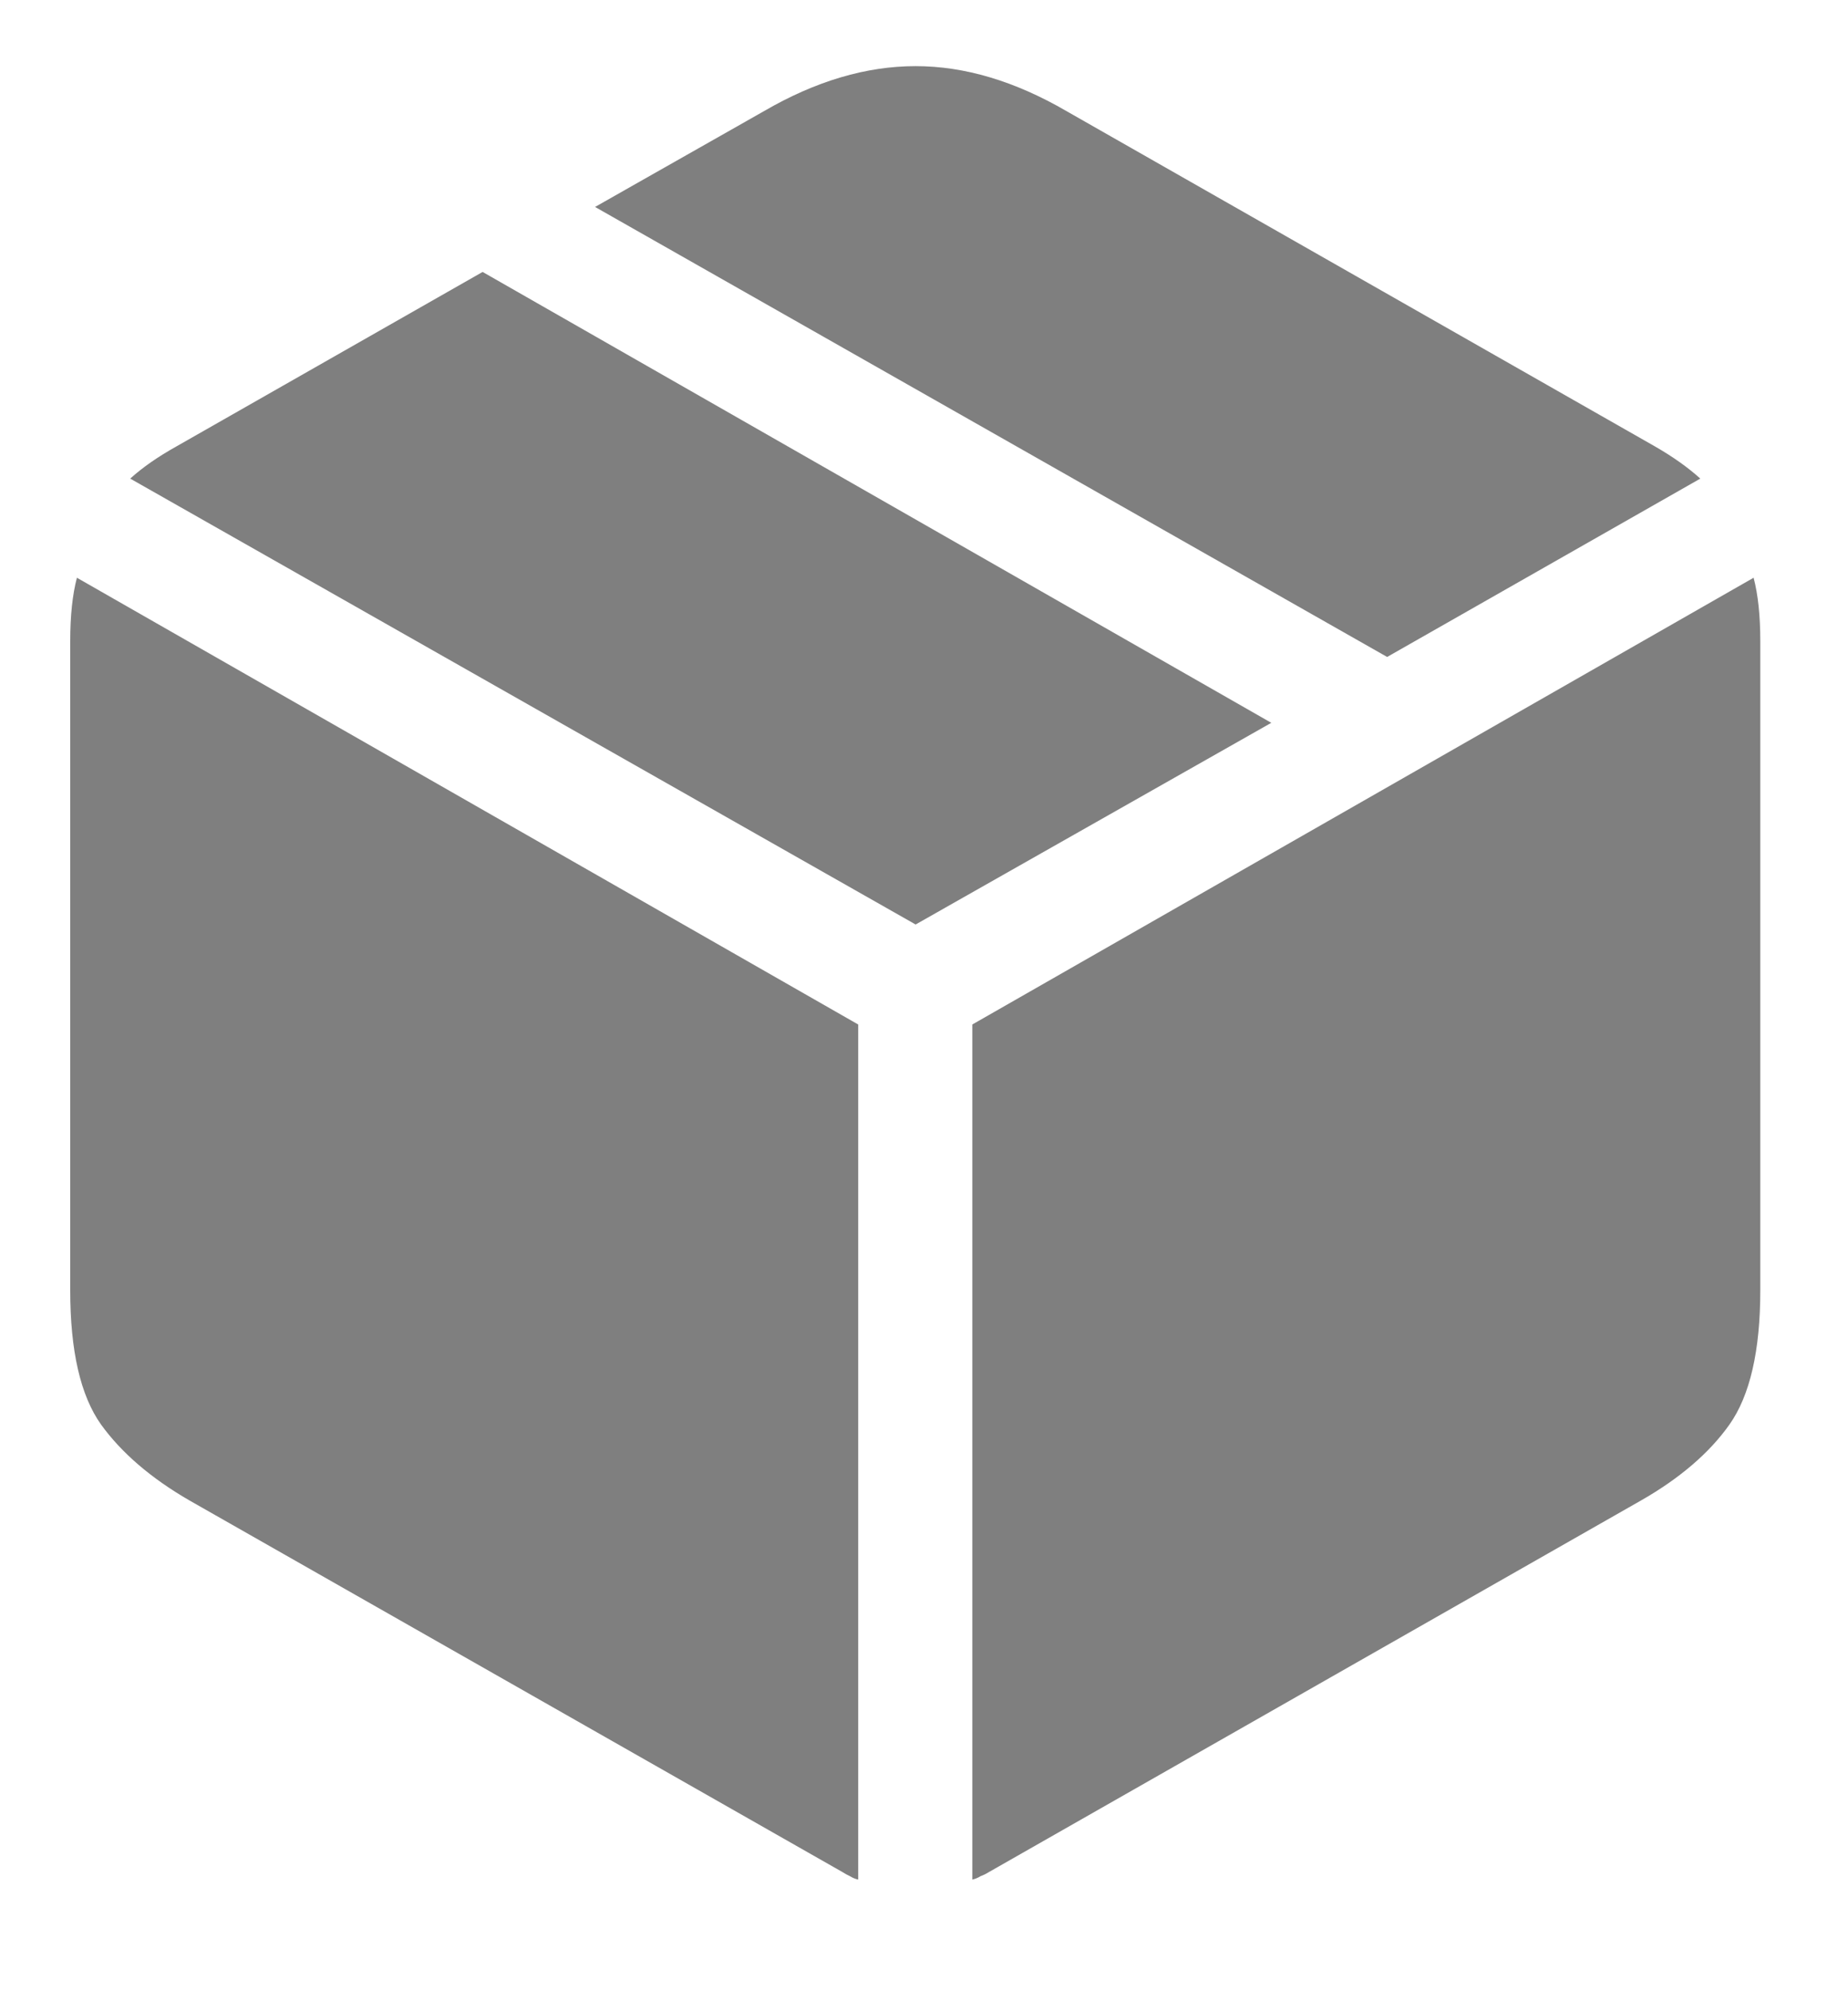 <svg width="13" height="14" viewBox="0 0 13 14" fill="none" xmlns="http://www.w3.org/2000/svg">
<path d="M6.84 13.215V7.203L12.336 4.062C12.367 4.18 12.383 4.328 12.383 4.508V9.072C12.383 9.498 12.31 9.812 12.166 10.016C12.025 10.215 11.818 10.393 11.545 10.549L6.957 13.162C6.938 13.174 6.918 13.184 6.898 13.191C6.879 13.203 6.859 13.211 6.84 13.215ZM6.037 13.215C6.018 13.211 5.998 13.203 5.979 13.191C5.963 13.184 5.945 13.174 5.926 13.162L1.332 10.549C1.062 10.393 0.855 10.215 0.711 10.016C0.566 9.812 0.494 9.498 0.494 9.072V4.508C0.494 4.328 0.51 4.18 0.541 4.062L6.037 7.203V13.215ZM6.441 6.5L0.916 3.365C1.002 3.287 1.111 3.211 1.244 3.137L3.395 1.912L8.943 5.082L6.441 6.5ZM9.758 4.619L4.186 1.455L5.375 0.781C5.738 0.57 6.094 0.465 6.441 0.465C6.785 0.465 7.139 0.57 7.502 0.781L11.639 3.137C11.768 3.211 11.875 3.287 11.961 3.365L9.758 4.619Z" fill="black" fill-opacity="0.5"/>
</svg>
